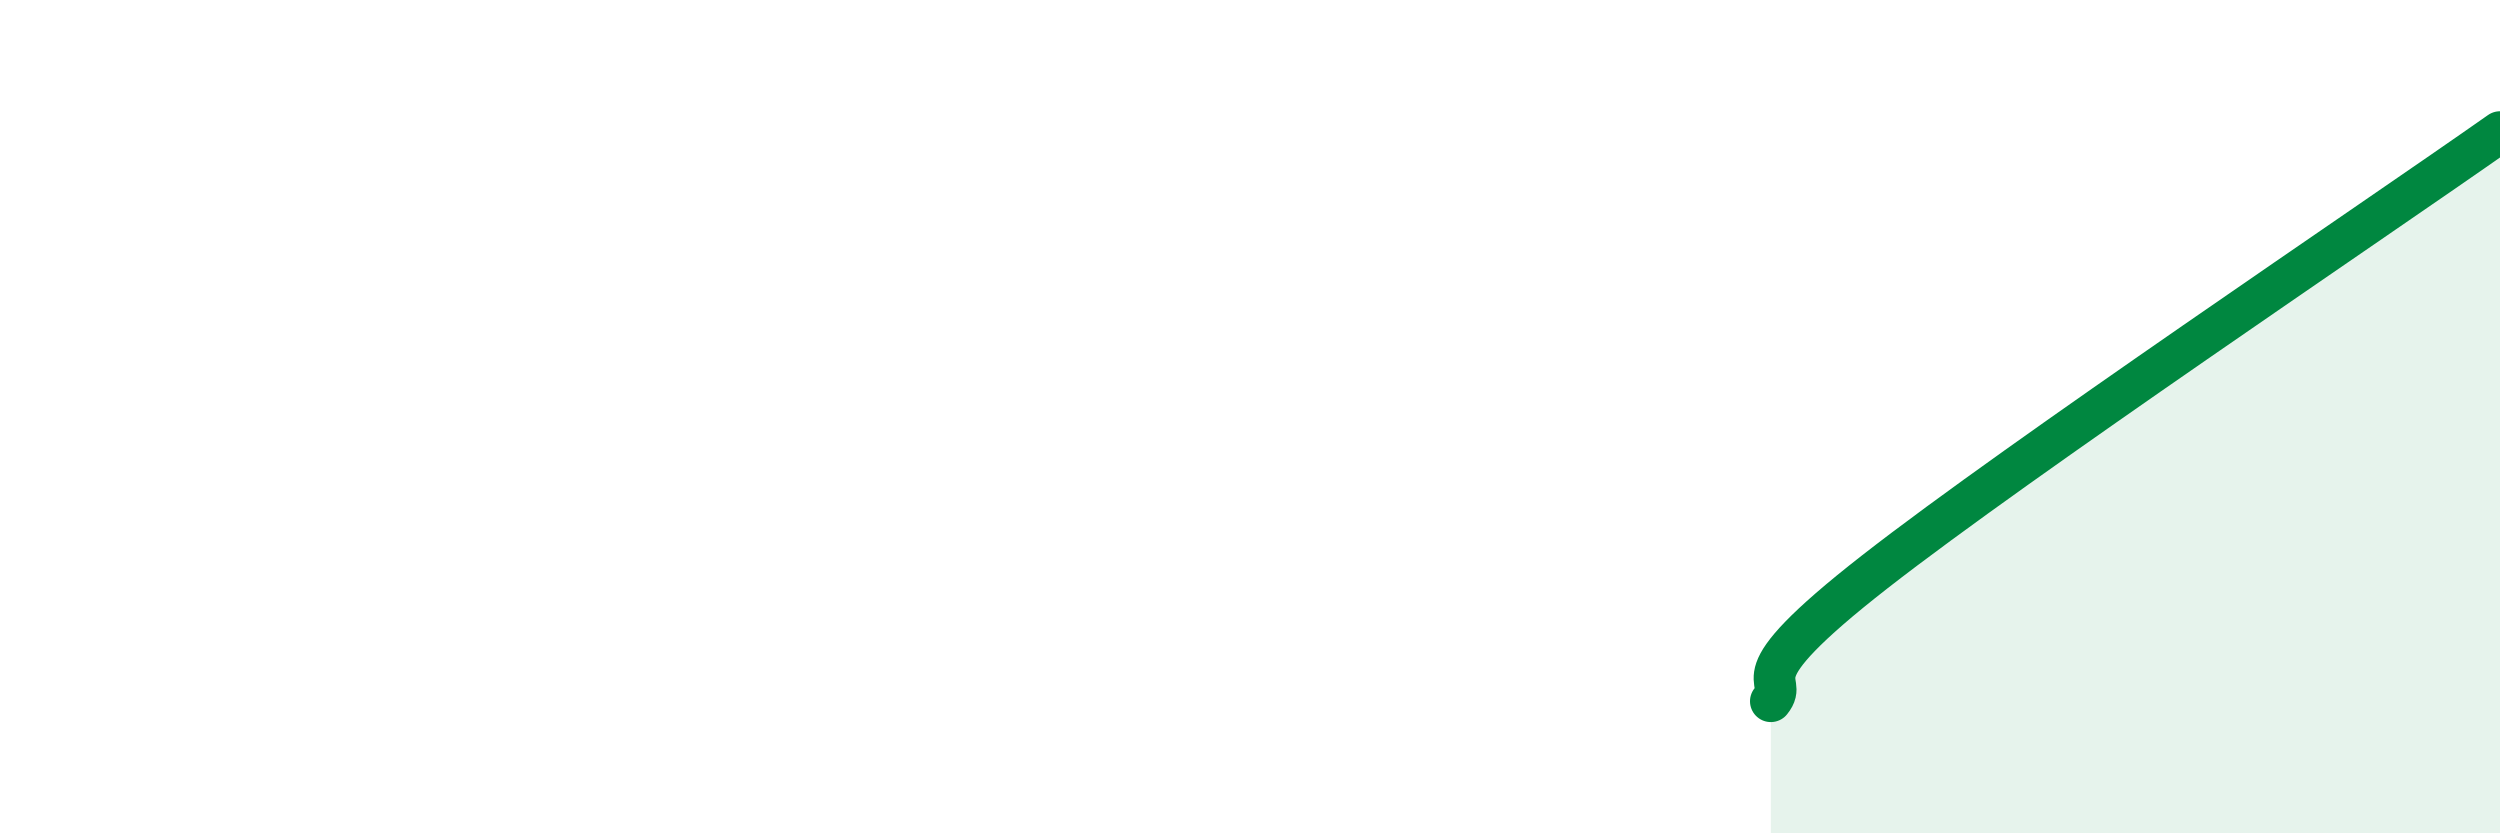 
    <svg width="60" height="20" viewBox="0 0 60 20" xmlns="http://www.w3.org/2000/svg">
      <path
        d="M 42.5,16.83 C 43,16.21 41.5,16.45 45,13.72 C 48.5,10.99 57,5.28 60,3.17L60 20L42.5 20Z"
        fill="#008740"
        opacity="0.1"
        stroke-linecap="round"
        stroke-linejoin="round"
      />
      <path
        d="M 42.5,16.83 C 43,16.21 41.5,16.45 45,13.72 C 48.5,10.99 57,5.28 60,3.17"
        stroke="#008740"
        stroke-width="1"
        fill="none"
        stroke-linecap="round"
        stroke-linejoin="round"
      />
    </svg>
  